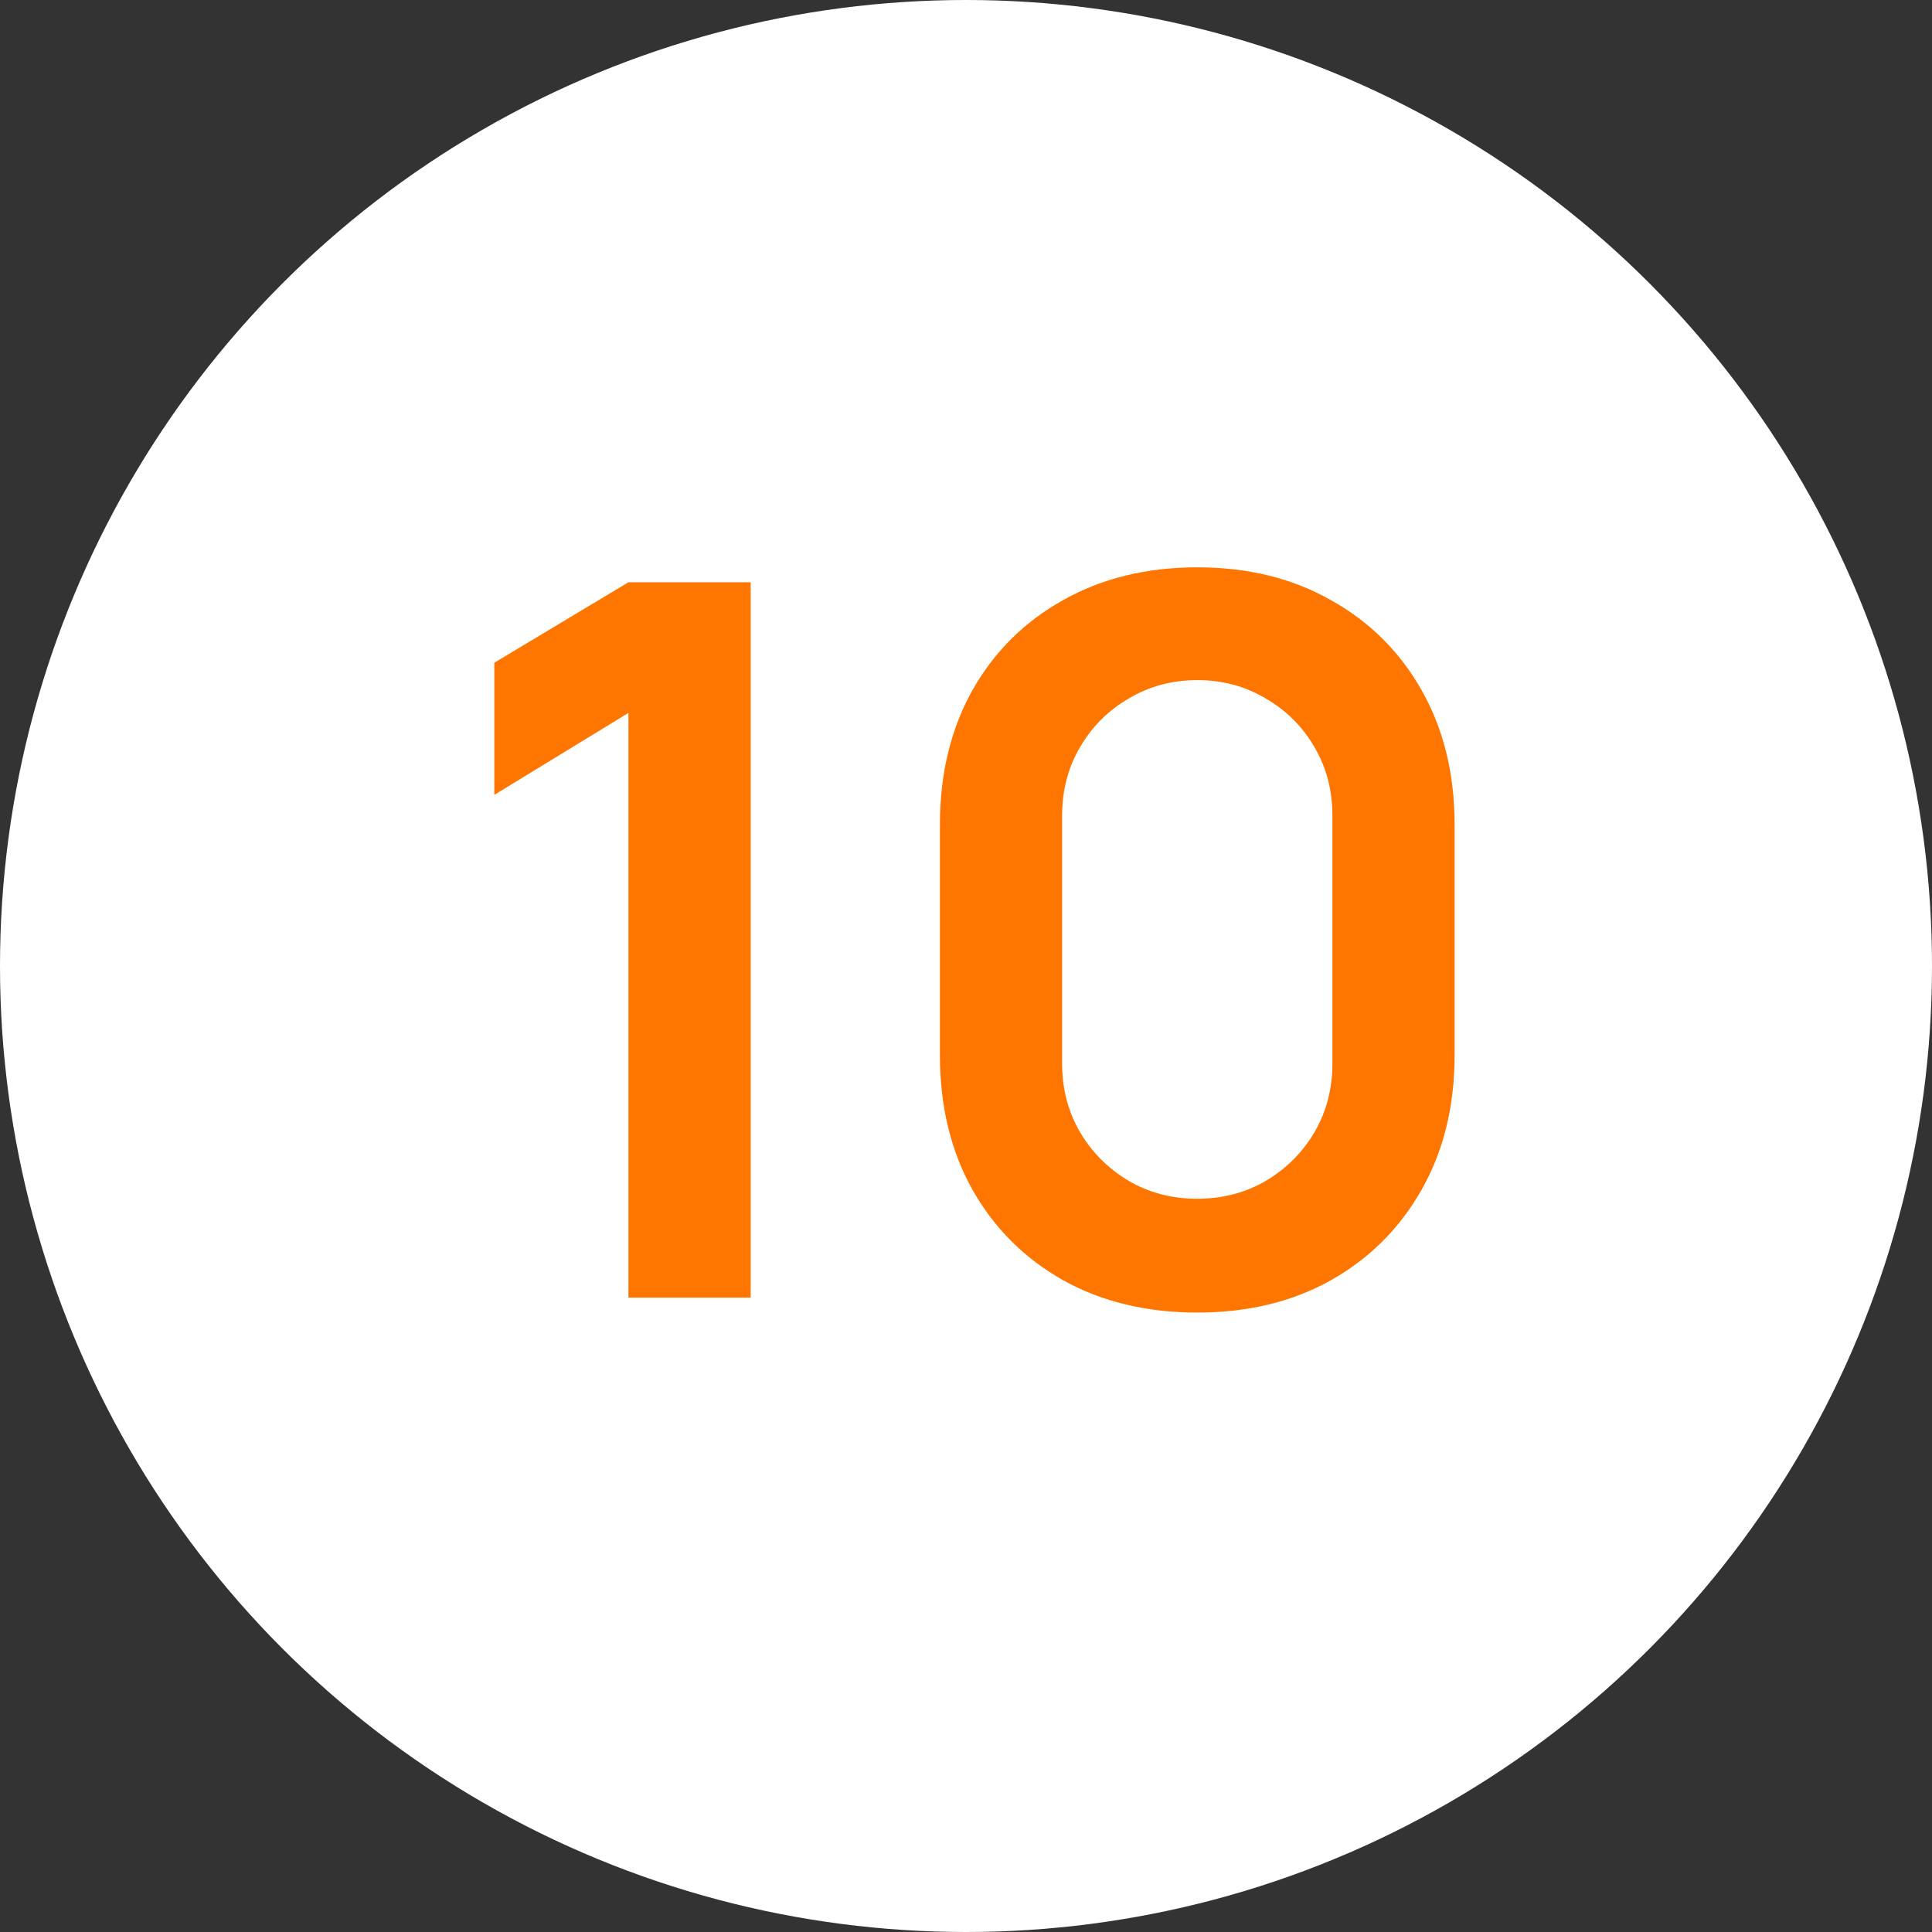<?xml version="1.0" encoding="UTF-8"?> <svg xmlns="http://www.w3.org/2000/svg" width="40" height="40" viewBox="0 0 40 40" fill="none"><rect x="0" y="0" width="40" height="40" fill="#333333" stroke="none"/><circle cx="20" cy="20" r="20" fill="white"></circle><path d="M13.011 26.866V14.76L10.234 16.457V13.721L13.011 12.055H15.542V26.866H13.011ZM24.788 27.175C23.739 27.175 22.813 26.952 22.011 26.506C21.209 26.054 20.581 25.426 20.129 24.624C19.683 23.822 19.46 22.896 19.46 21.847V17.074C19.46 16.025 19.683 15.099 20.129 14.297C20.581 13.495 21.209 12.871 22.011 12.425C22.813 11.973 23.739 11.746 24.788 11.746C25.837 11.746 26.759 11.973 27.555 12.425C28.357 12.871 28.985 13.495 29.437 14.297C29.89 15.099 30.116 16.025 30.116 17.074V21.847C30.116 22.896 29.89 23.822 29.437 24.624C28.985 25.426 28.357 26.054 27.555 26.506C26.759 26.952 25.837 27.175 24.788 27.175ZM24.788 24.819C25.309 24.819 25.782 24.696 26.207 24.449C26.633 24.195 26.969 23.859 27.215 23.441C27.462 23.016 27.586 22.543 27.586 22.022V16.889C27.586 16.361 27.462 15.888 27.215 15.47C26.969 15.044 26.633 14.709 26.207 14.462C25.782 14.208 25.309 14.081 24.788 14.081C24.267 14.081 23.794 14.208 23.369 14.462C22.944 14.709 22.608 15.044 22.361 15.47C22.114 15.888 21.99 16.361 21.99 16.889V22.022C21.99 22.543 22.114 23.016 22.361 23.441C22.608 23.859 22.944 24.195 23.369 24.449C23.794 24.696 24.267 24.819 24.788 24.819Z" fill="#FE7600"></path></svg> 